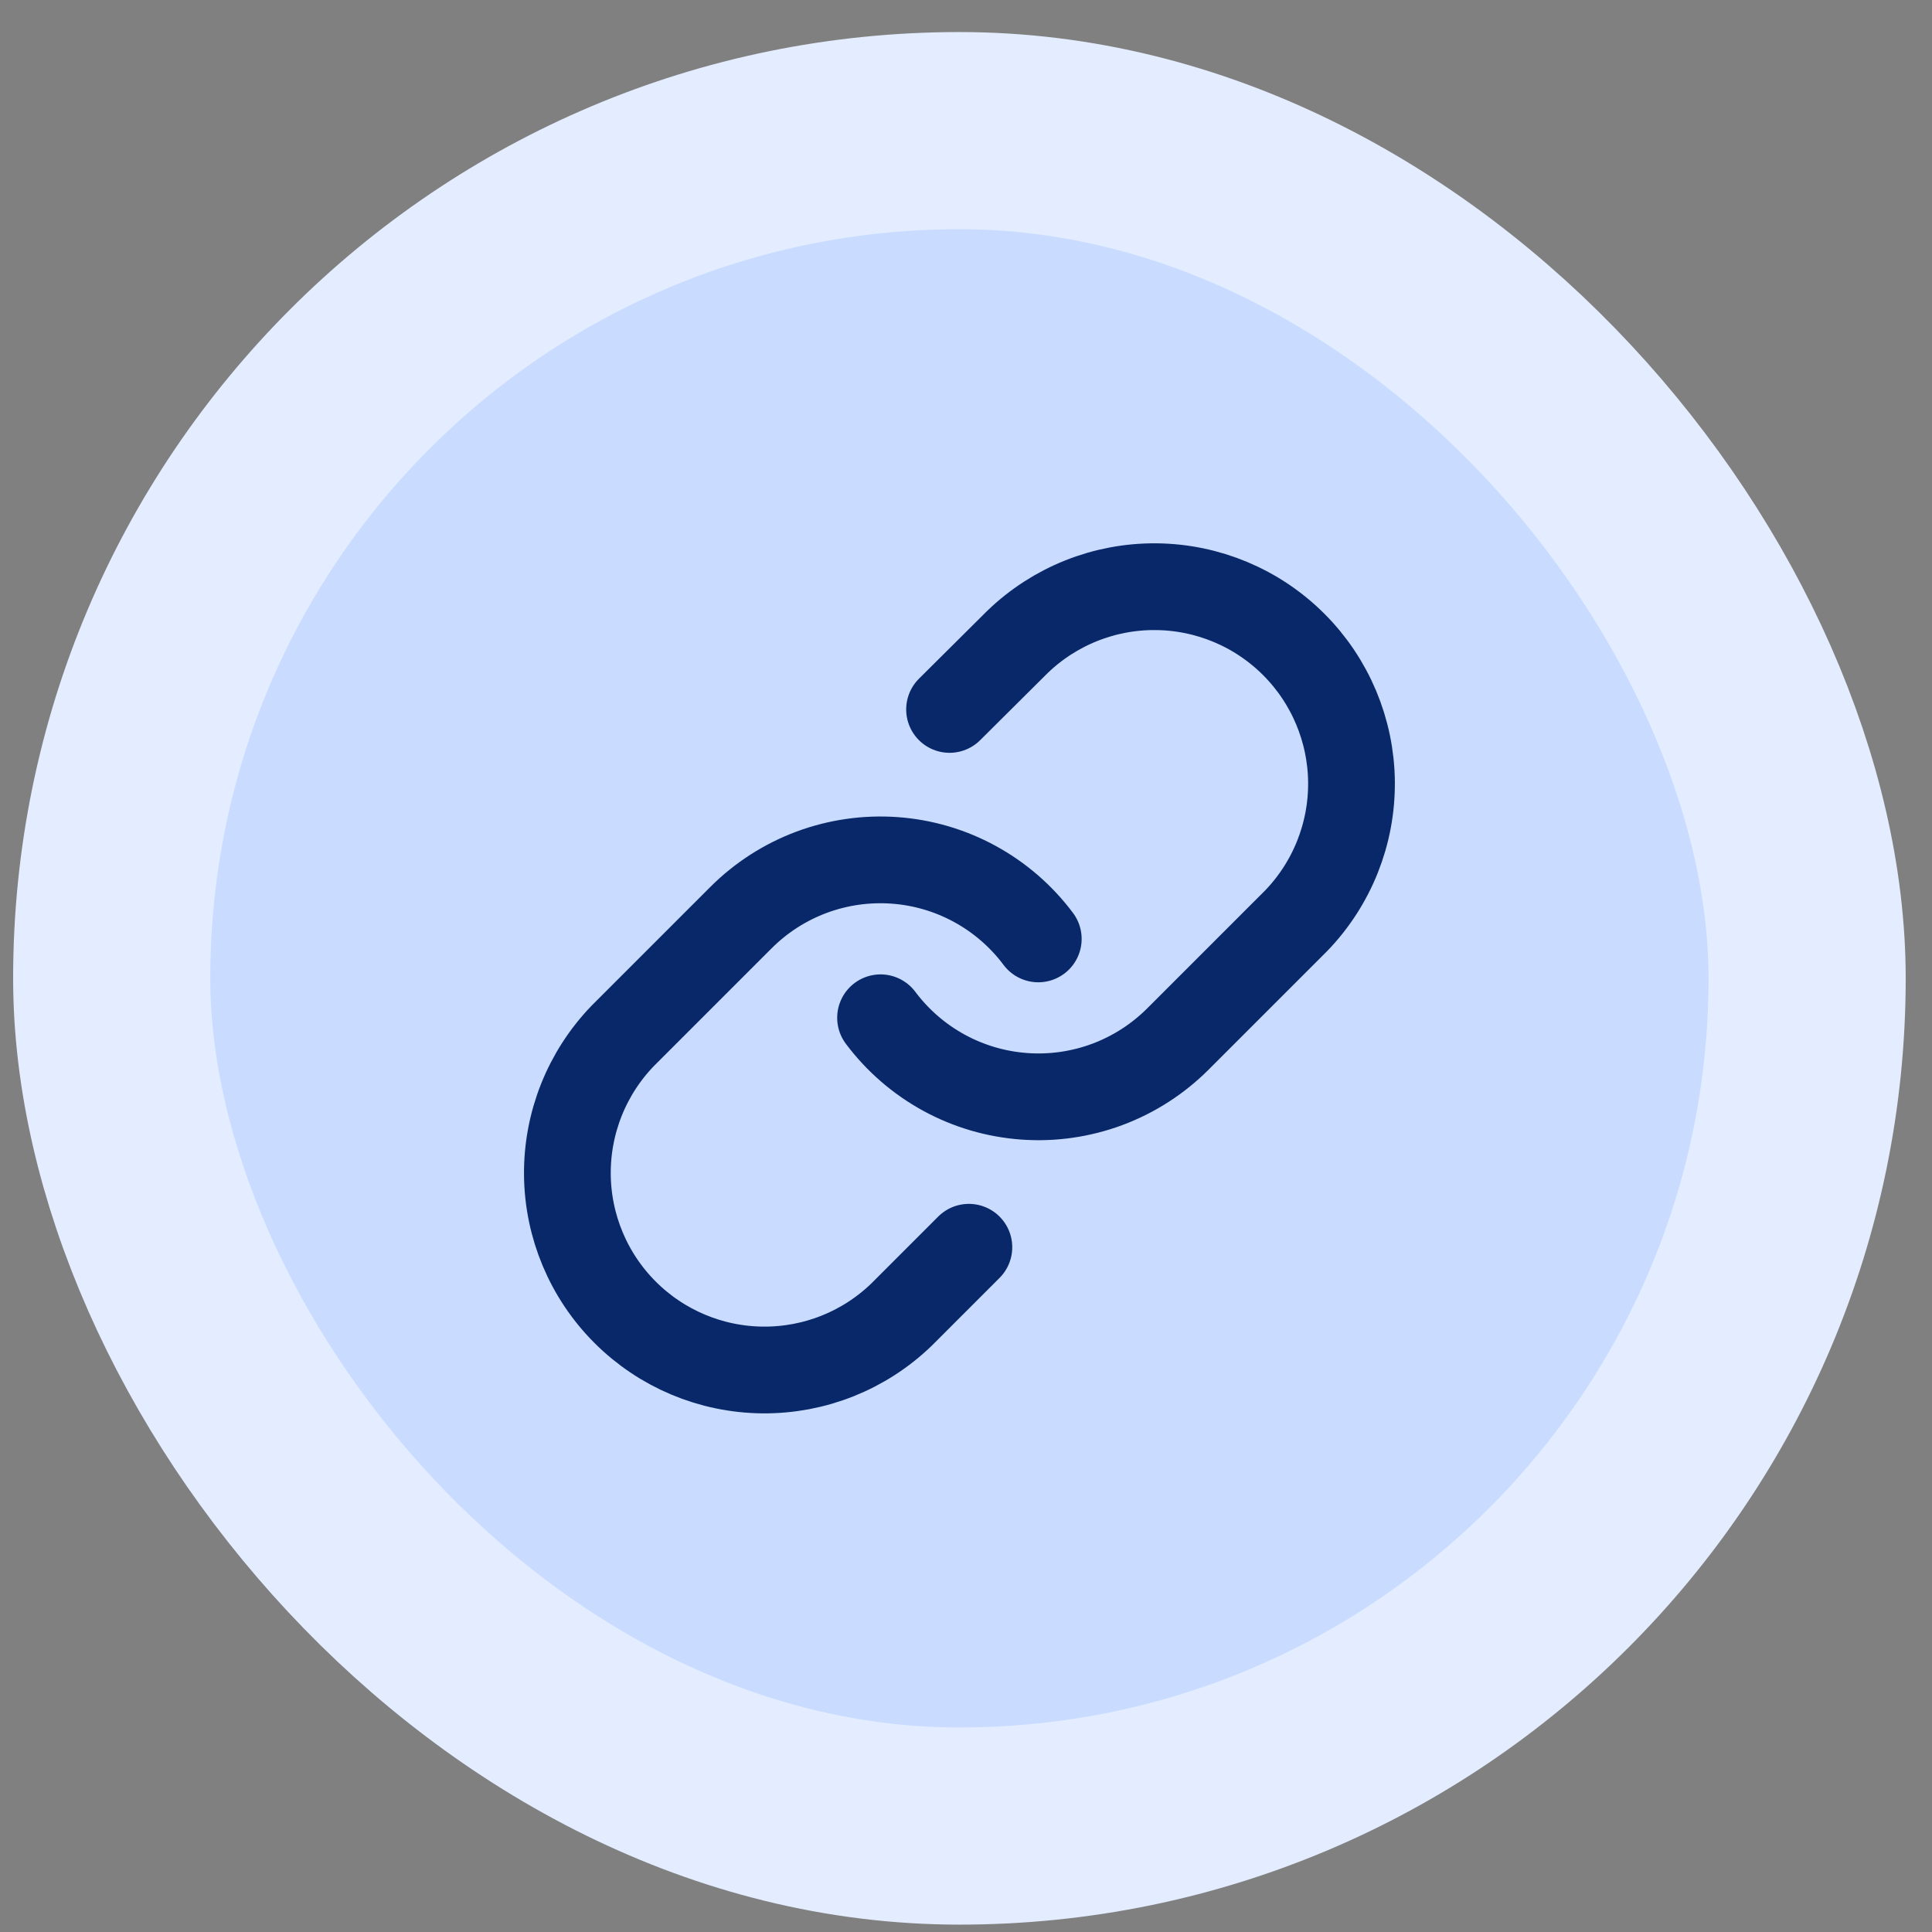 <svg width="49" height="49" viewBox="0 0 49 49" fill="none" xmlns="http://www.w3.org/2000/svg">
<rect x="0" y="0" width="49" height="49" fill="#808080" stroke="none"/>
<rect x="2.833" y="3.313" width="43" height="43" rx="21.5" fill="#C9DCFF"/>
<path d="M22.333 25.813C22.763 26.387 23.311 26.862 23.94 27.206C24.569 27.55 25.265 27.754 25.98 27.805C26.695 27.857 27.413 27.753 28.085 27.503C28.756 27.252 29.366 26.86 29.873 26.353L32.873 23.353C33.784 22.41 34.288 21.147 34.277 19.836C34.265 18.525 33.739 17.271 32.812 16.344C31.885 15.417 30.631 14.891 29.32 14.88C28.009 14.868 26.746 15.372 25.803 16.283L24.083 17.993M26.333 23.813C25.904 23.239 25.356 22.764 24.727 22.42C24.098 22.076 23.402 21.872 22.687 21.821C21.972 21.77 21.254 21.873 20.582 22.123C19.91 22.374 19.3 22.766 18.793 23.273L15.793 26.273C14.883 27.216 14.379 28.479 14.39 29.79C14.401 31.101 14.927 32.355 15.854 33.282C16.781 34.209 18.035 34.735 19.346 34.746C20.657 34.758 21.92 34.254 22.863 33.343L24.573 31.633" stroke="#08286A" stroke-width="2.2" stroke-linecap="round" stroke-linejoin="round"/>
<rect x="2.833" y="3.313" width="43" height="43" rx="21.5" stroke="#E3EDFF" stroke-width="5"/>
</svg>
